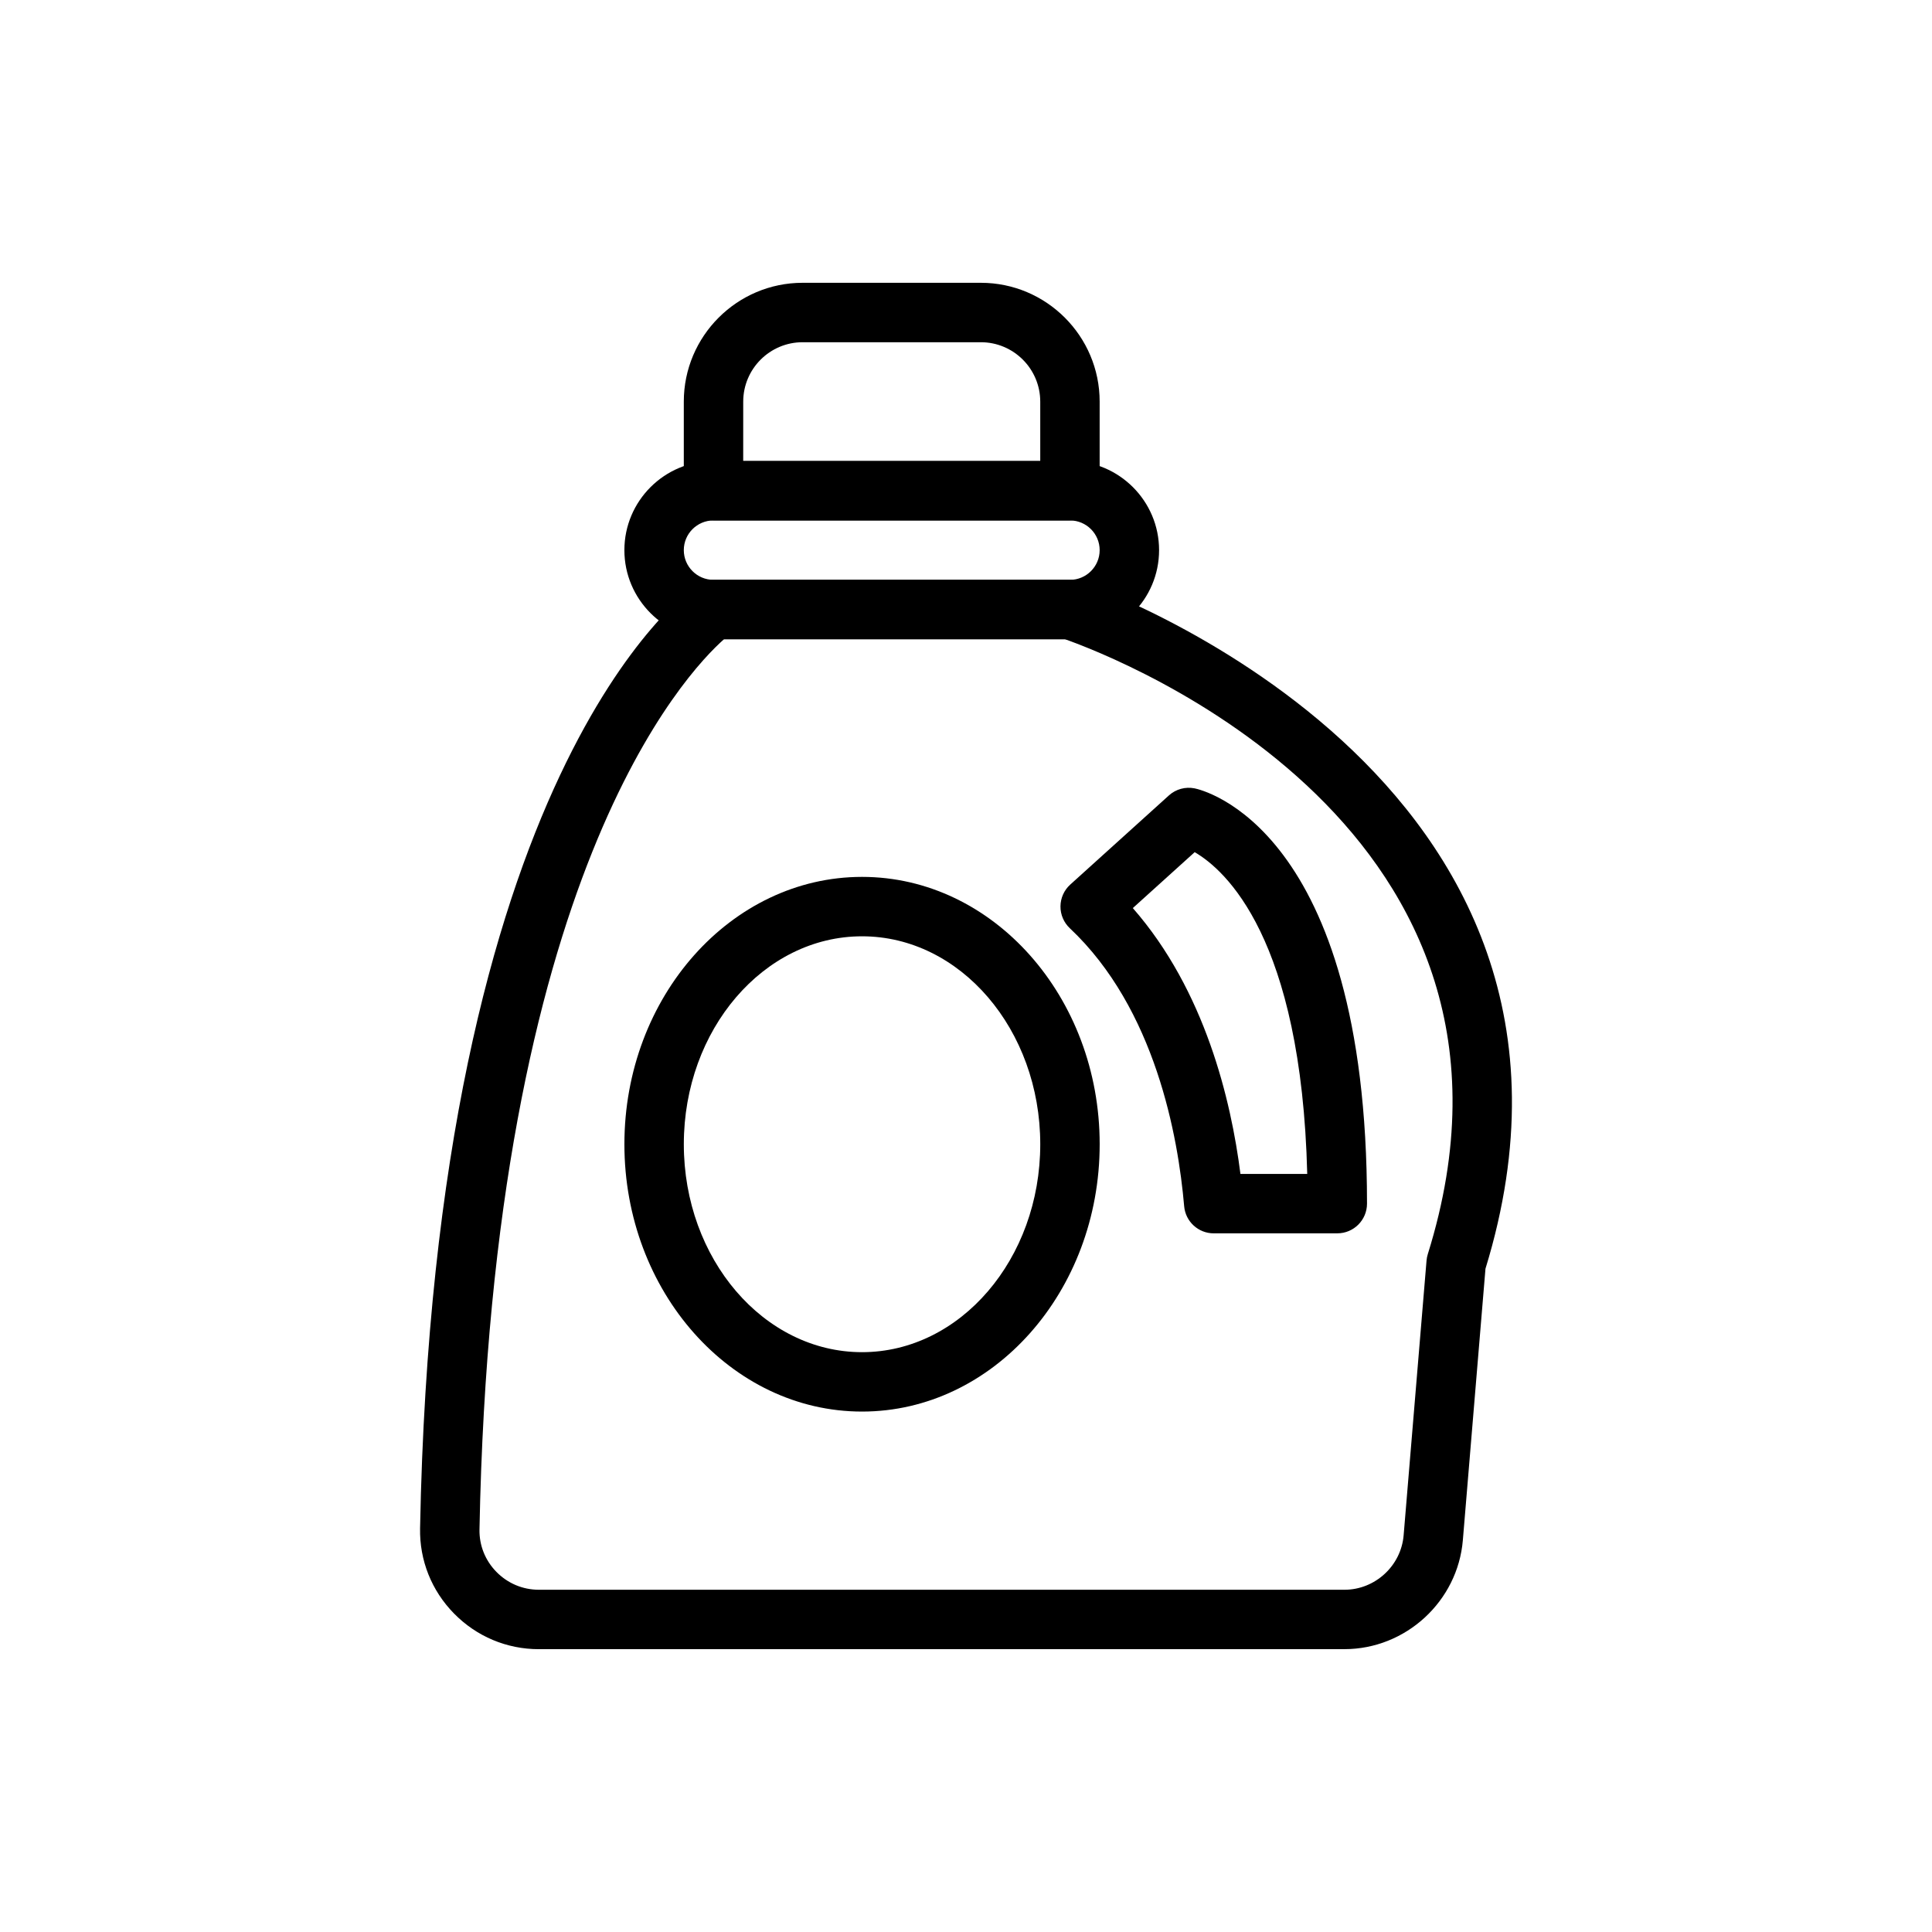 <?xml version="1.0" encoding="UTF-8"?>
<!-- Uploaded to: SVG Repo, www.svgrepo.com, Generator: SVG Repo Mixer Tools -->
<svg fill="#000000" width="800px" height="800px" version="1.1" viewBox="144 144 512 512" xmlns="http://www.w3.org/2000/svg">
 <g>
  <path d="m427.55 281.92h-94.465c-4.348 0-7.871-3.523-7.871-7.871v-23.617c0-17.363 14.125-31.488 31.488-31.488h47.23c17.363 0 31.488 14.125 31.488 31.488v23.617c0 4.348-3.523 7.871-7.871 7.871zm-86.594-15.742h78.719v-15.742c0-8.684-7.062-15.742-15.742-15.742h-47.23c-8.684 0-15.742 7.062-15.742 15.742z"/>
  <path d="m427.55 313.41h-94.465c-13.023 0-23.617-10.594-23.617-23.617 0-13.023 10.594-23.617 23.617-23.617h94.465c13.023 0 23.617 10.594 23.617 23.617 0 13.023-10.594 23.617-23.617 23.617zm-94.465-31.488c-4.34 0-7.871 3.531-7.871 7.871 0 4.34 3.531 7.871 7.871 7.871h94.465c4.34 0 7.871-3.531 7.871-7.871 0-4.34-3.531-7.871-7.871-7.871z"/>
  <path d="m500.29 581.05h-213.47c-8.531 0-16.523-3.359-22.504-9.457-5.957-6.07-9.148-14.082-8.992-22.559 3.809-200.51 70.508-248.09 73.344-250.02 1.305-0.887 2.848-1.359 4.422-1.359h94.465c0.844 0 1.688 0.133 2.492 0.402 1.488 0.496 147.92 50.988 107.62 182.16l-5.996 71.953c-1.352 16.188-15.129 28.871-31.379 28.871zm-164.42-267.65c-9.934 8.789-61.516 62.734-64.801 235.93-0.082 4.211 1.512 8.203 4.481 11.23 2.996 3.059 7 4.742 11.27 4.742h213.47c8.121 0 15.016-6.344 15.688-14.438l6.07-72.809c0.051-0.578 0.156-1.145 0.332-1.695 35.215-112.7-82.152-158.01-96.145-162.96z"/>
  <path d="m498.4 470.85h-32.746c-4.086 0-7.492-3.125-7.84-7.195-1.582-18.355-7.621-52.332-30.297-73.66-1.602-1.508-2.504-3.613-2.481-5.812 0.023-2.199 0.961-4.289 2.594-5.762l26.133-23.617c1.848-1.676 4.371-2.367 6.824-1.879 1.863 0.371 45.684 10.281 45.684 110.05 0 4.344-3.523 7.871-7.871 7.871zm-25.672-15.746h17.703c-1.566-62.645-21.762-80.59-29.828-85.27l-16.395 14.816c19.125 21.84 26.039 50.898 28.52 70.453z"/>
  <path d="m372.45 518.08c-34.723 0-62.977-31.785-62.977-70.848s28.25-70.848 62.977-70.848c34.723 0 62.977 31.785 62.977 70.848s-28.25 70.848-62.977 70.848zm0-125.95c-26.047 0-47.23 24.719-47.23 55.105s21.188 55.105 47.23 55.105c26.047 0 47.23-24.719 47.23-55.105 0.004-30.383-21.184-55.105-47.23-55.105z"/>
 </g>
</svg>